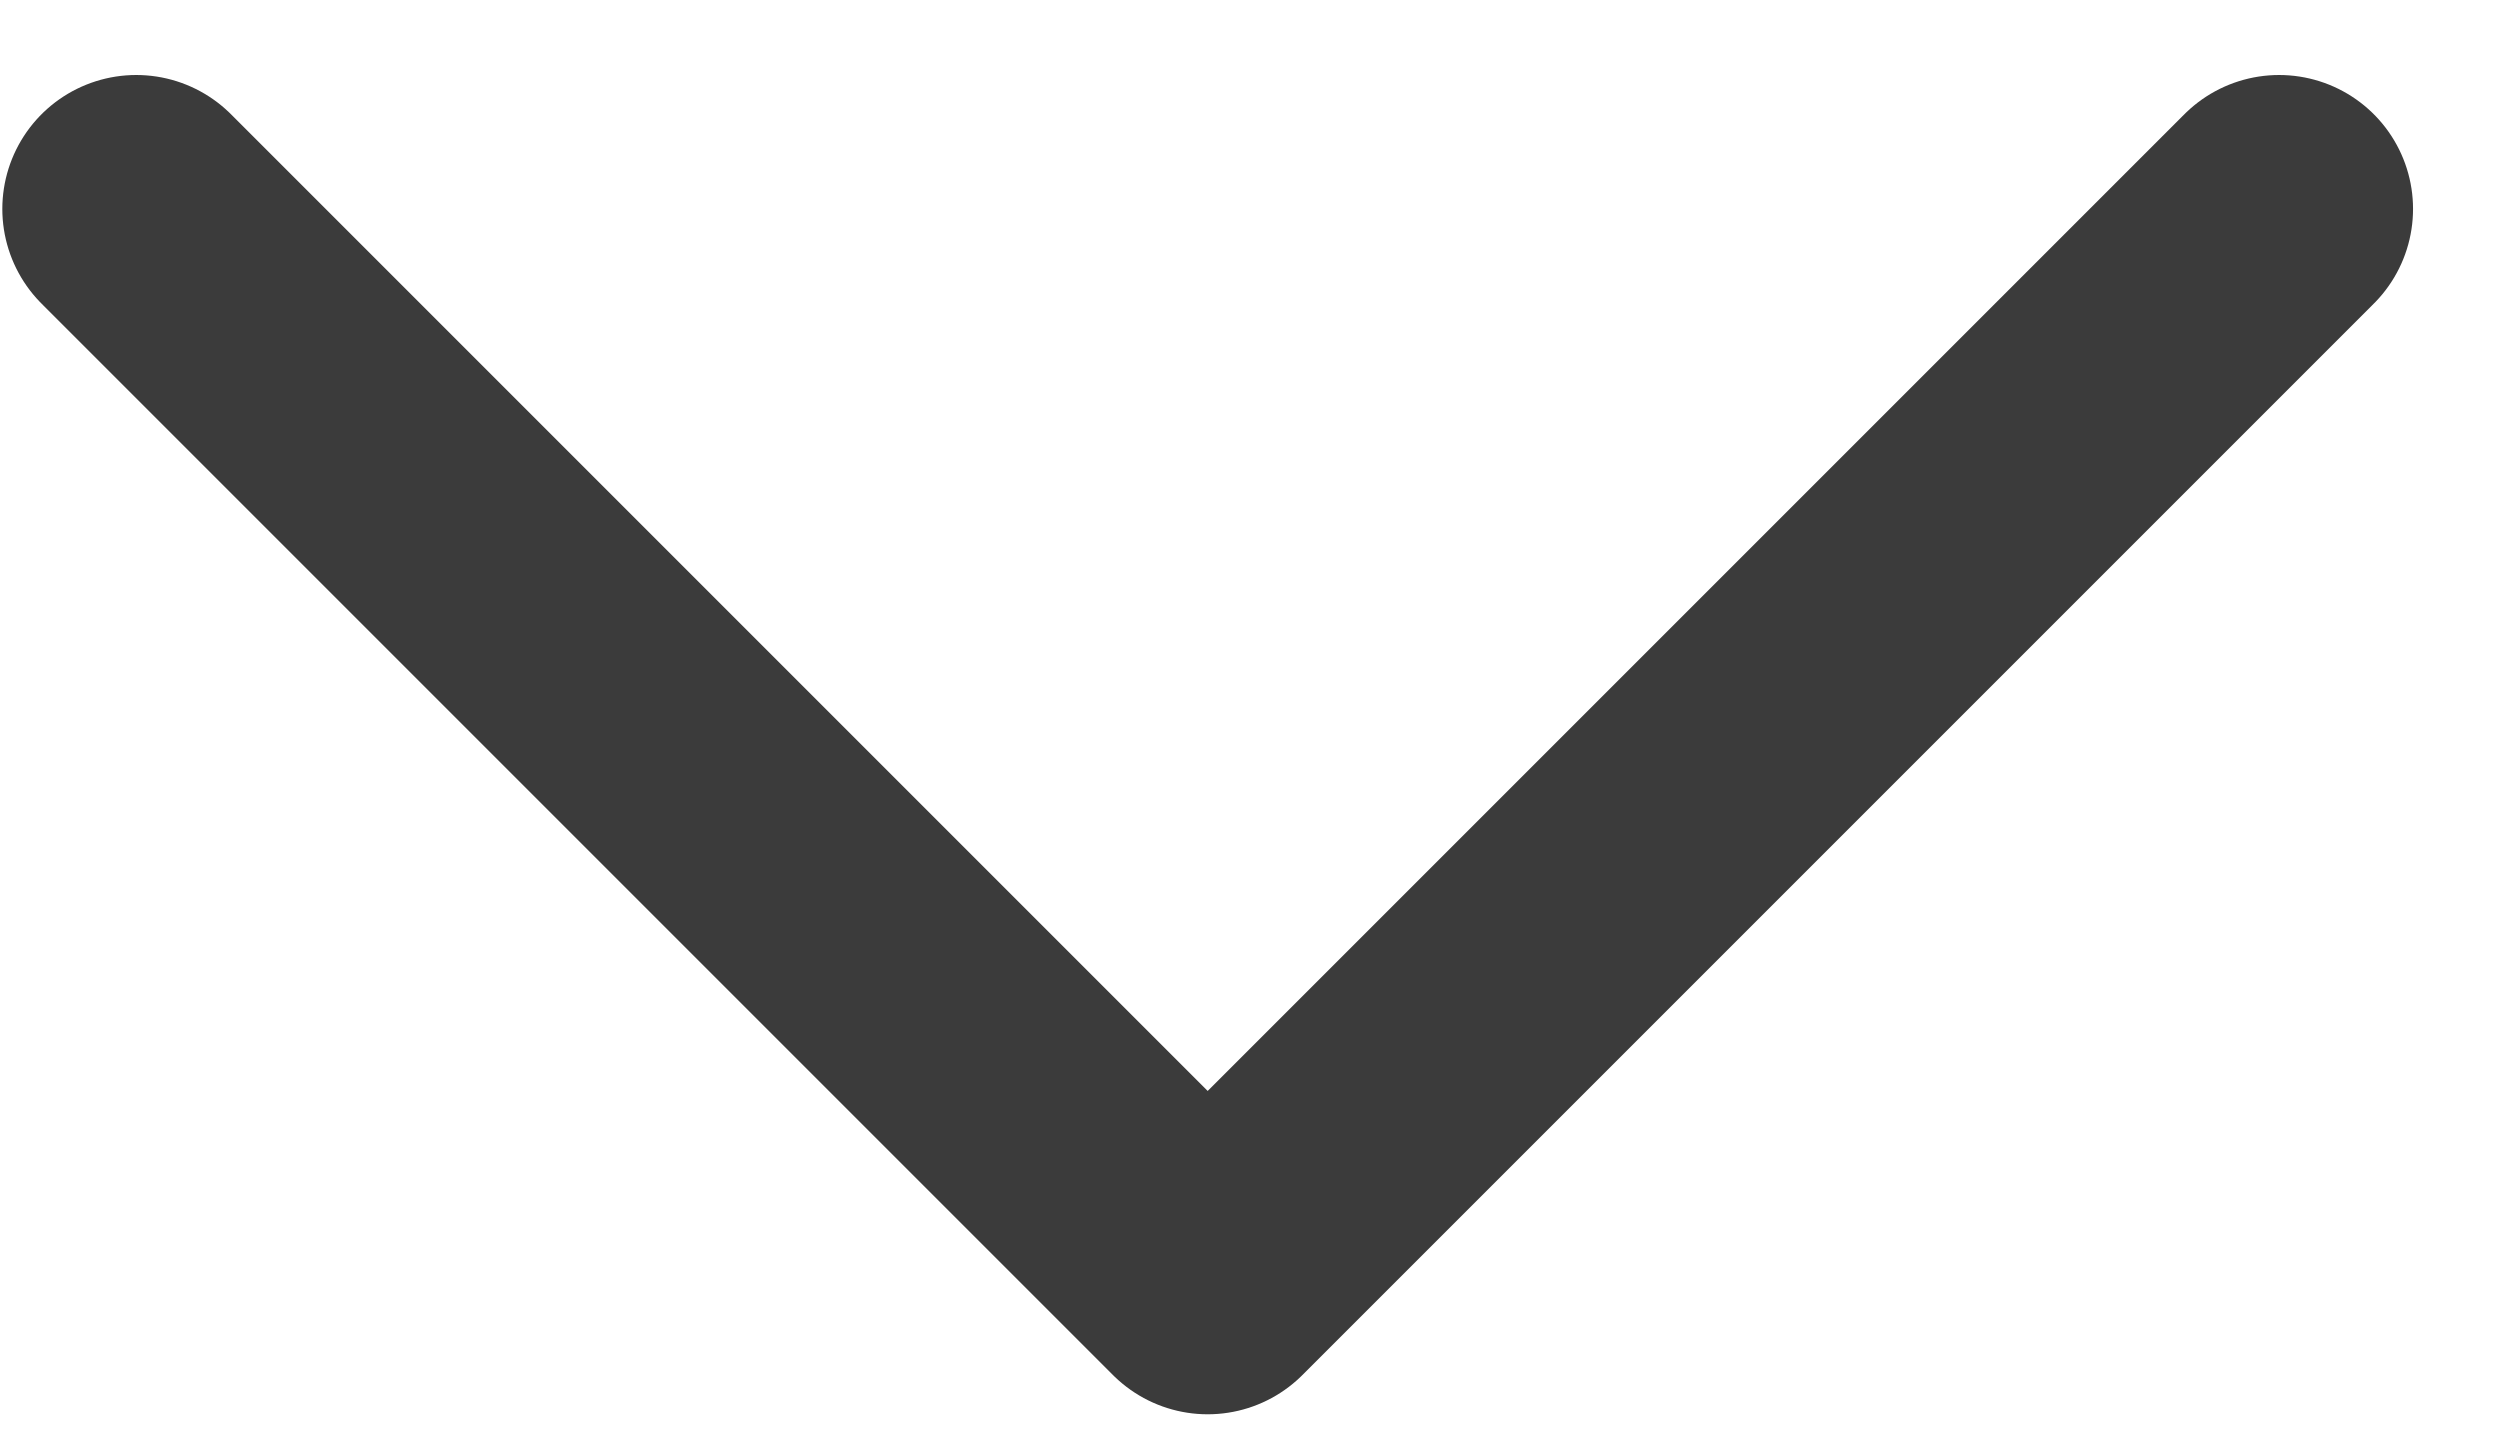 <svg width="14" height="8" viewBox="0 0 14 8" fill="none" xmlns="http://www.w3.org/2000/svg">
<g id="nav-arrow-down">
<path id="nav-arrow-down_2" d="M0.763 1.17L6.763 7.17L12.763 1.17" stroke="#3B3B3B" stroke-width="1.5" stroke-linecap="round" stroke-linejoin="round"/>
</g>
</svg>
